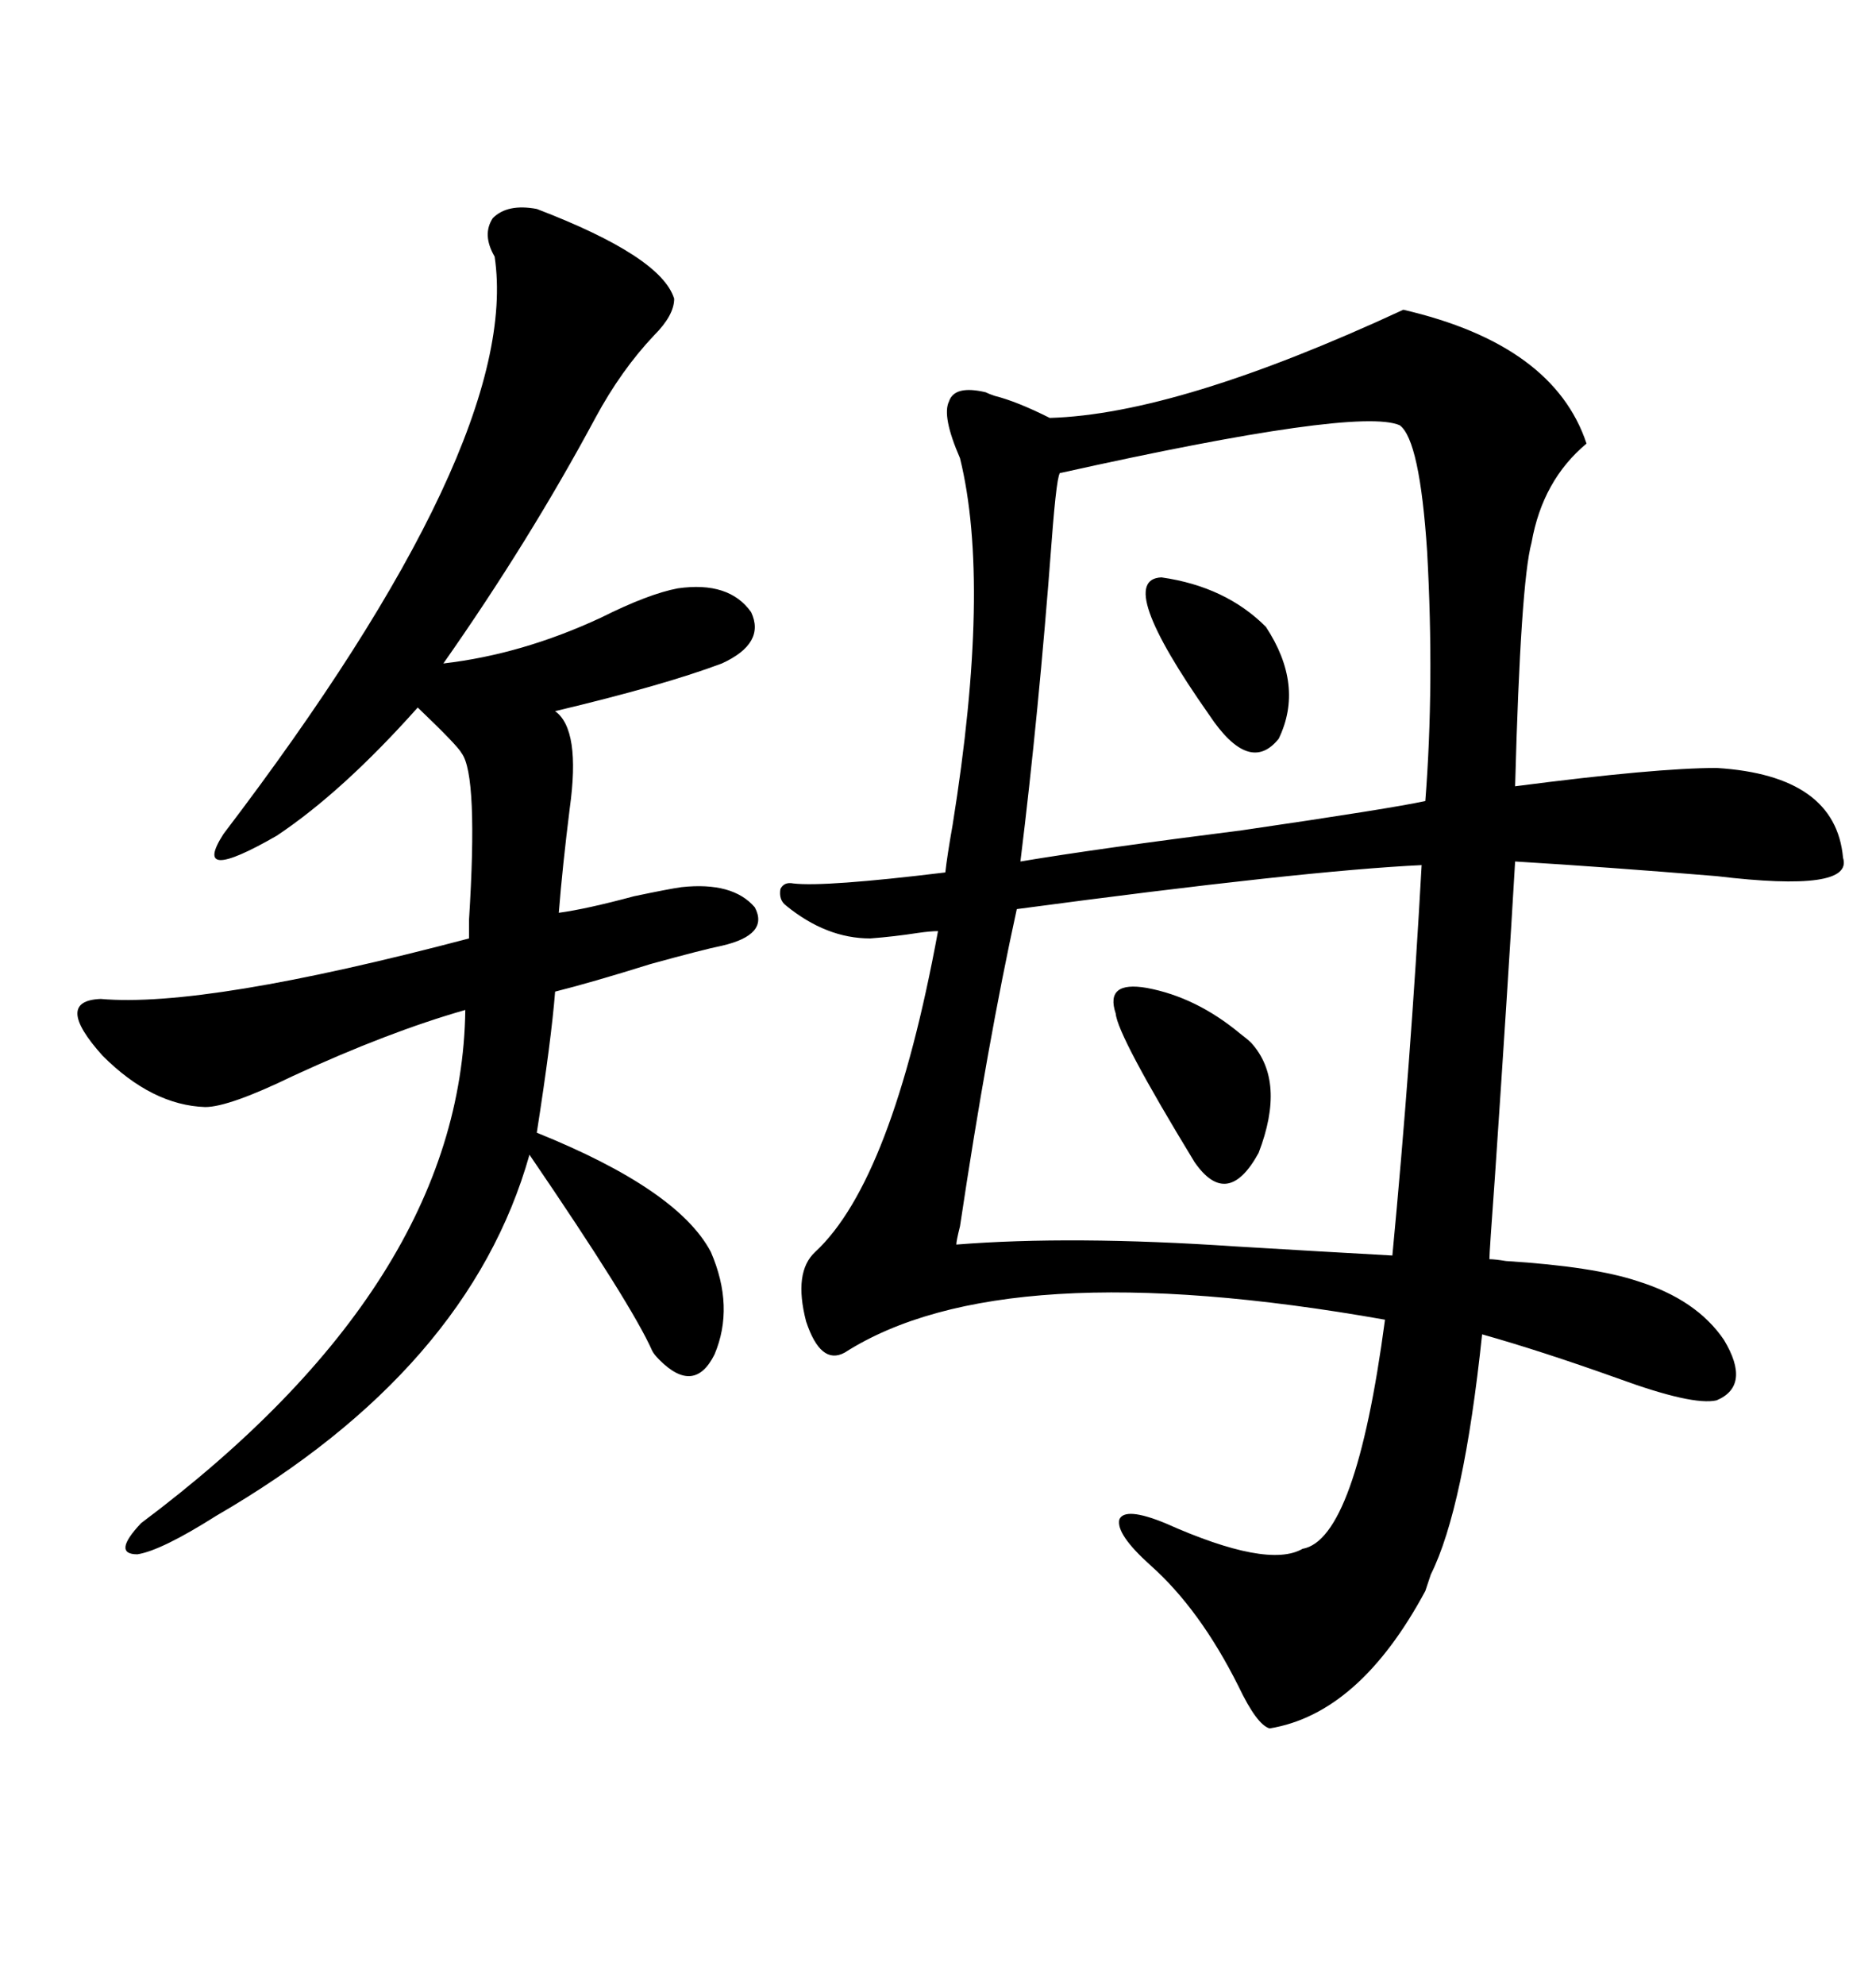 <svg xmlns="http://www.w3.org/2000/svg" xmlns:xlink="http://www.w3.org/1999/xlink" width="300" height="317.285"><path d="M130.37 200.10L130.37 200.10Q142.68 188.67 150 148.83L150 148.83Q148.83 148.83 146.78 149.12L146.78 149.12Q142.97 149.71 139.16 150L139.16 150Q132.13 150 125.68 144.73L125.68 144.73Q124.51 143.85 124.80 142.09L124.80 142.09Q125.39 140.92 126.86 141.21L126.86 141.21Q131.84 141.80 151.17 139.45L151.17 139.45Q151.46 136.82 152.34 131.84L152.34 131.84Q158.50 93.46 153.52 73.24L153.52 73.24Q150.59 66.50 151.76 64.16L151.76 64.16Q152.64 61.52 157.62 62.70L157.62 62.70Q158.20 62.99 159.08 63.28L159.08 63.28Q162.60 64.16 167.87 66.80L167.87 66.80Q188.38 66.21 224.41 49.51L224.41 49.51Q248.44 55.08 253.71 70.90L253.71 70.90Q246.68 76.76 244.92 86.72L244.92 86.72Q243.16 93.16 242.29 125.68L242.29 125.68Q264.84 122.75 274.51 122.75L274.51 122.75Q293.55 123.93 294.73 137.11L294.73 137.11Q296.48 142.68 274.51 140.04L274.51 140.04Q256.64 138.57 242.29 137.70L242.29 137.70Q241.11 157.91 239.06 188.09L239.06 188.09Q238.18 200.10 238.18 201.27L238.18 201.27Q239.06 201.27 240.82 201.56L240.82 201.56Q254.88 202.44 261.91 204.79L261.91 204.79Q271.29 207.71 275.68 214.16L275.68 214.16Q280.08 221.48 274.51 223.83L274.51 223.83Q270.70 224.71 258.69 220.31L258.69 220.31Q246.39 215.92 237.01 213.28L237.01 213.28Q234.08 241.11 228.81 251.66L228.81 251.66Q228.22 253.42 227.93 254.30L227.93 254.30Q217.38 273.93 203.03 276.27L203.03 276.27Q200.98 275.68 198.05 269.53L198.05 269.53Q191.89 257.23 183.98 250.20L183.98 250.20Q178.42 245.21 179.00 242.87L179.00 242.87Q179.88 240.82 186.33 243.46L186.33 243.46Q202.73 250.78 208.30 247.56L208.30 247.56Q216.80 246.09 221.48 210.94L221.48 210.94Q160.25 200.10 135.06 216.21L135.06 216.21Q131.25 218.26 128.91 211.23L128.91 211.23Q126.86 203.32 130.37 200.10ZM85.84 33.40L85.84 33.40Q105.76 41.02 107.81 47.75L107.81 47.75Q107.81 50.39 104.59 53.61L104.59 53.61Q99.32 59.18 95.21 66.80L95.21 66.80Q84.67 86.43 70.90 106.05L70.90 106.05Q83.50 104.59 96.09 98.73L96.09 98.73Q103.71 94.92 108.40 94.04L108.40 94.04Q116.60 92.87 120.12 97.85L120.12 97.85Q122.46 102.83 115.43 106.05L115.43 106.05Q106.05 109.57 88.77 113.67L88.77 113.67Q92.87 116.60 91.11 129.20L91.11 129.20Q89.94 138.57 89.36 145.90L89.36 145.90Q93.75 145.31 101.37 143.26L101.37 143.26Q106.93 142.09 108.98 141.80L108.98 141.80Q117.19 140.92 120.70 145.02L120.70 145.02Q123.05 149.41 115.43 151.17L115.43 151.17Q112.50 151.76 104.00 154.10L104.00 154.10Q94.63 157.03 88.77 158.50L88.77 158.50Q88.18 166.11 85.84 181.05L85.84 181.05Q108.40 190.14 113.67 200.10L113.67 200.10Q117.48 208.89 114.26 216.50L114.26 216.50Q111.04 222.95 105.47 217.38L105.47 217.38Q104.59 216.50 104.30 215.92L104.30 215.92Q101.07 208.59 84.67 184.57L84.67 184.57Q75 218.85 34.57 242.29L34.57 242.29Q25.78 247.85 21.97 248.44L21.97 248.44Q17.87 248.44 22.56 243.46L22.56 243.46Q73.83 205.08 74.41 161.43L74.41 161.43Q62.11 164.94 46.88 171.97L46.88 171.97Q36.62 176.95 32.81 176.95L32.81 176.95Q24.32 176.66 16.41 168.75L16.41 168.75Q8.50 159.96 16.11 159.67L16.11 159.67Q32.81 161.13 75 150L75 150Q75 149.12 75 147.07L75 147.07Q76.46 123.93 73.83 120.41L73.83 120.41Q73.24 119.24 66.80 113.09L66.80 113.09Q54.79 126.56 44.24 133.59L44.24 133.59Q30.47 141.50 35.74 133.30L35.74 133.30Q83.50 70.61 79.10 41.02L79.10 41.02Q77.05 37.50 78.81 34.86L78.81 34.86Q81.15 32.52 85.84 33.40ZM227.34 138.28L227.34 138.28Q208.59 139.16 162.60 145.31L162.60 145.31Q157.91 166.70 153.52 196.00L153.52 196.00Q152.93 198.34 152.93 198.93L152.93 198.93Q171.39 197.46 197.46 199.22L197.46 199.22Q212.11 200.10 222.66 200.68L222.66 200.68Q225.59 169.92 227.34 138.28ZM223.83 67.97L223.83 67.97Q217.09 65.04 169.63 75.59L169.63 75.59Q169.04 75 168.16 86.72L168.16 86.72Q166.11 113.96 163.18 137.70L163.18 137.70Q175.49 135.64 198.63 132.71L198.63 132.71Q222.66 129.20 227.93 128.03L227.93 128.03Q229.39 109.28 228.22 88.18L228.22 88.18Q227.05 70.31 223.83 67.97ZM183.40 157.91L183.40 157.91Q191.31 159.38 198.34 165.23L198.34 165.23Q199.51 166.11 200.10 166.70L200.10 166.70Q205.66 172.85 201.27 184.28L201.27 184.28Q196.29 193.36 191.02 185.74L191.02 185.74Q178.71 165.53 178.42 162.01L178.42 162.01Q176.66 156.74 183.40 157.91ZM185.74 92.29L185.74 92.29Q196.00 93.75 202.44 100.20L202.44 100.20Q208.59 109.57 204.49 118.07L204.49 118.07Q199.80 123.93 193.36 114.26L193.36 114.26Q178.13 92.58 185.74 92.29Z"/></svg>